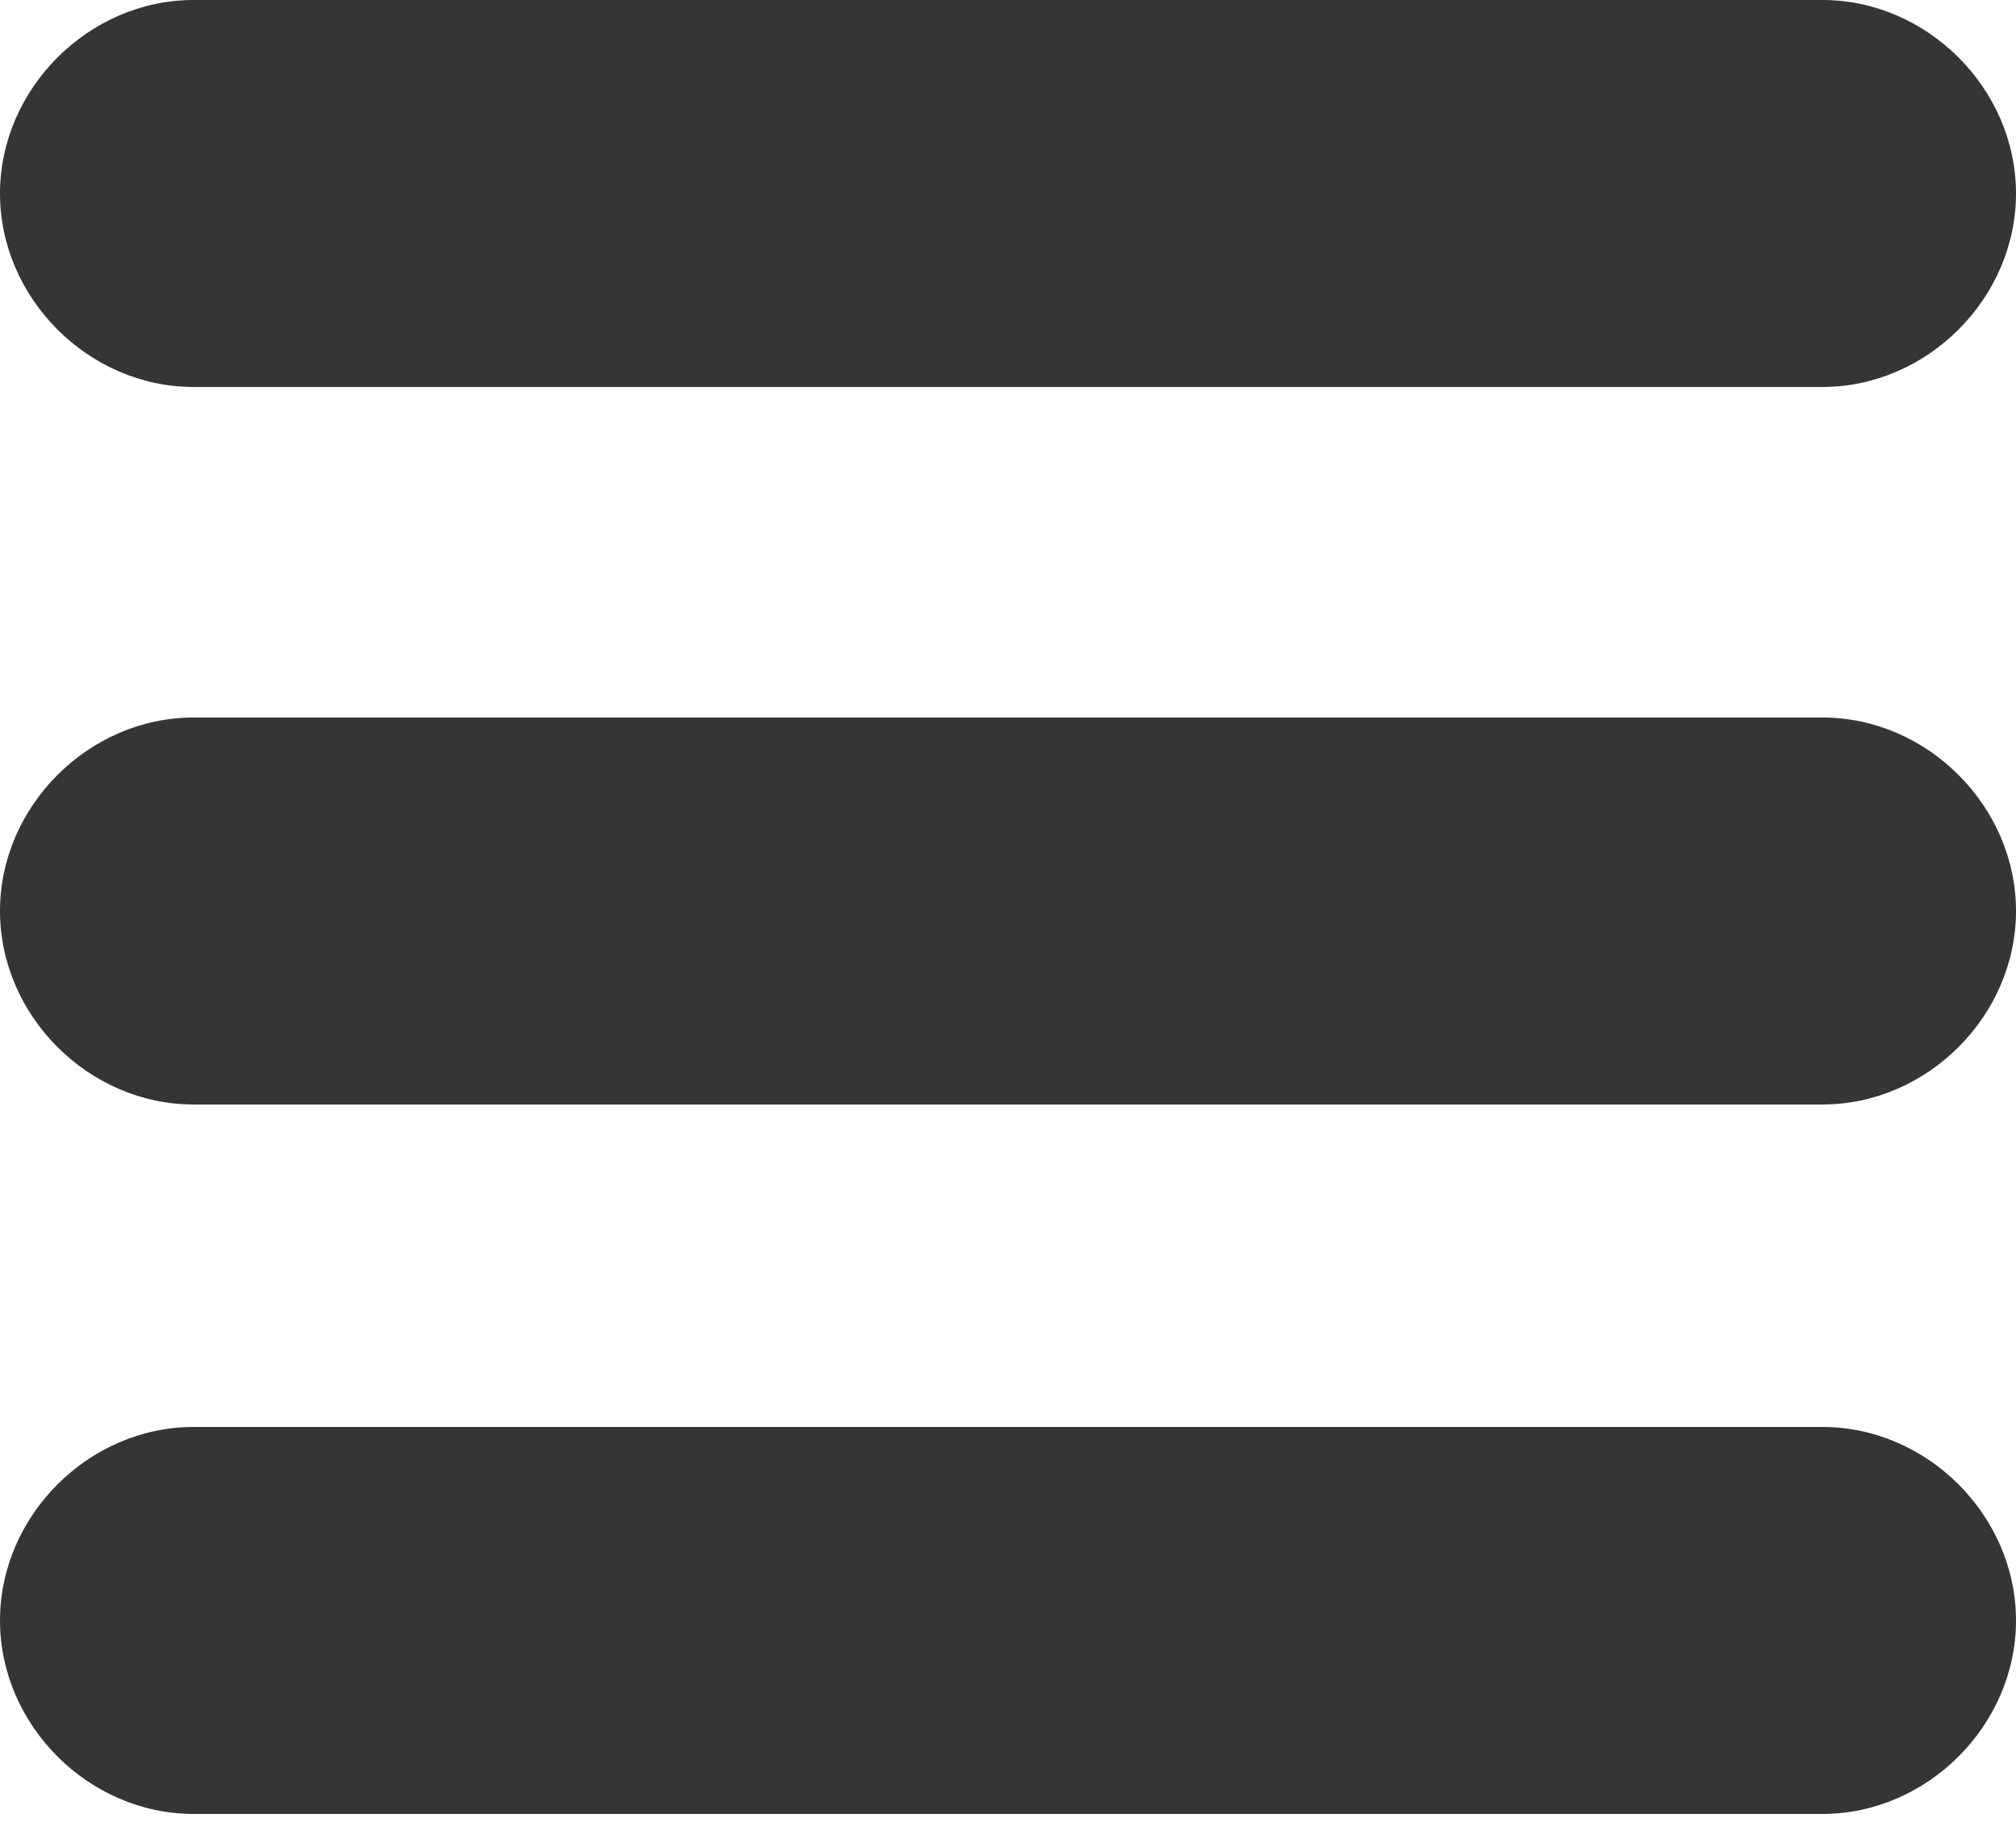 <!-- Generator: Adobe Illustrator 21.0.0, SVG Export Plug-In  -->
<svg version="1.1"
	 xmlns="http://www.w3.org/2000/svg" xmlns:xlink="http://www.w3.org/1999/xlink" xmlns:a="http://ns.adobe.com/AdobeSVGViewerExtensions/3.0/"
	 x="0px" y="0px" width="25px" height="22.6px" viewBox="0 0 25 22.6" style="enable-background:new 0 0 25 22.6;"
	 xml:space="preserve">
<style type="text/css">
	.st0{fill:#353535;}
</style>
<defs>
</defs>
<g>
	<path class="st0" d="M22.6,0H2.4C1.1,0,0,1.1,0,2.4s1.1,2.4,2.4,2.4h20.2c1.3,0,2.4-1.1,2.4-2.4S23.9,0,22.6,0z"/>
	<path class="st0" d="M22.6,8.9H2.4C1.1,8.9,0,10,0,11.3s1.1,2.4,2.4,2.4h20.2c1.3,0,2.4-1.1,2.4-2.4S23.9,8.9,22.6,8.9z"/>
	<path class="st0" d="M22.6,17.7H2.4c-1.3,0-2.4,1.1-2.4,2.4c0,1.3,1.1,2.4,2.4,2.4h20.2c1.3,0,2.4-1.1,2.4-2.4
		C25,18.8,23.9,17.7,22.6,17.7z"/>
</g>
</svg>
